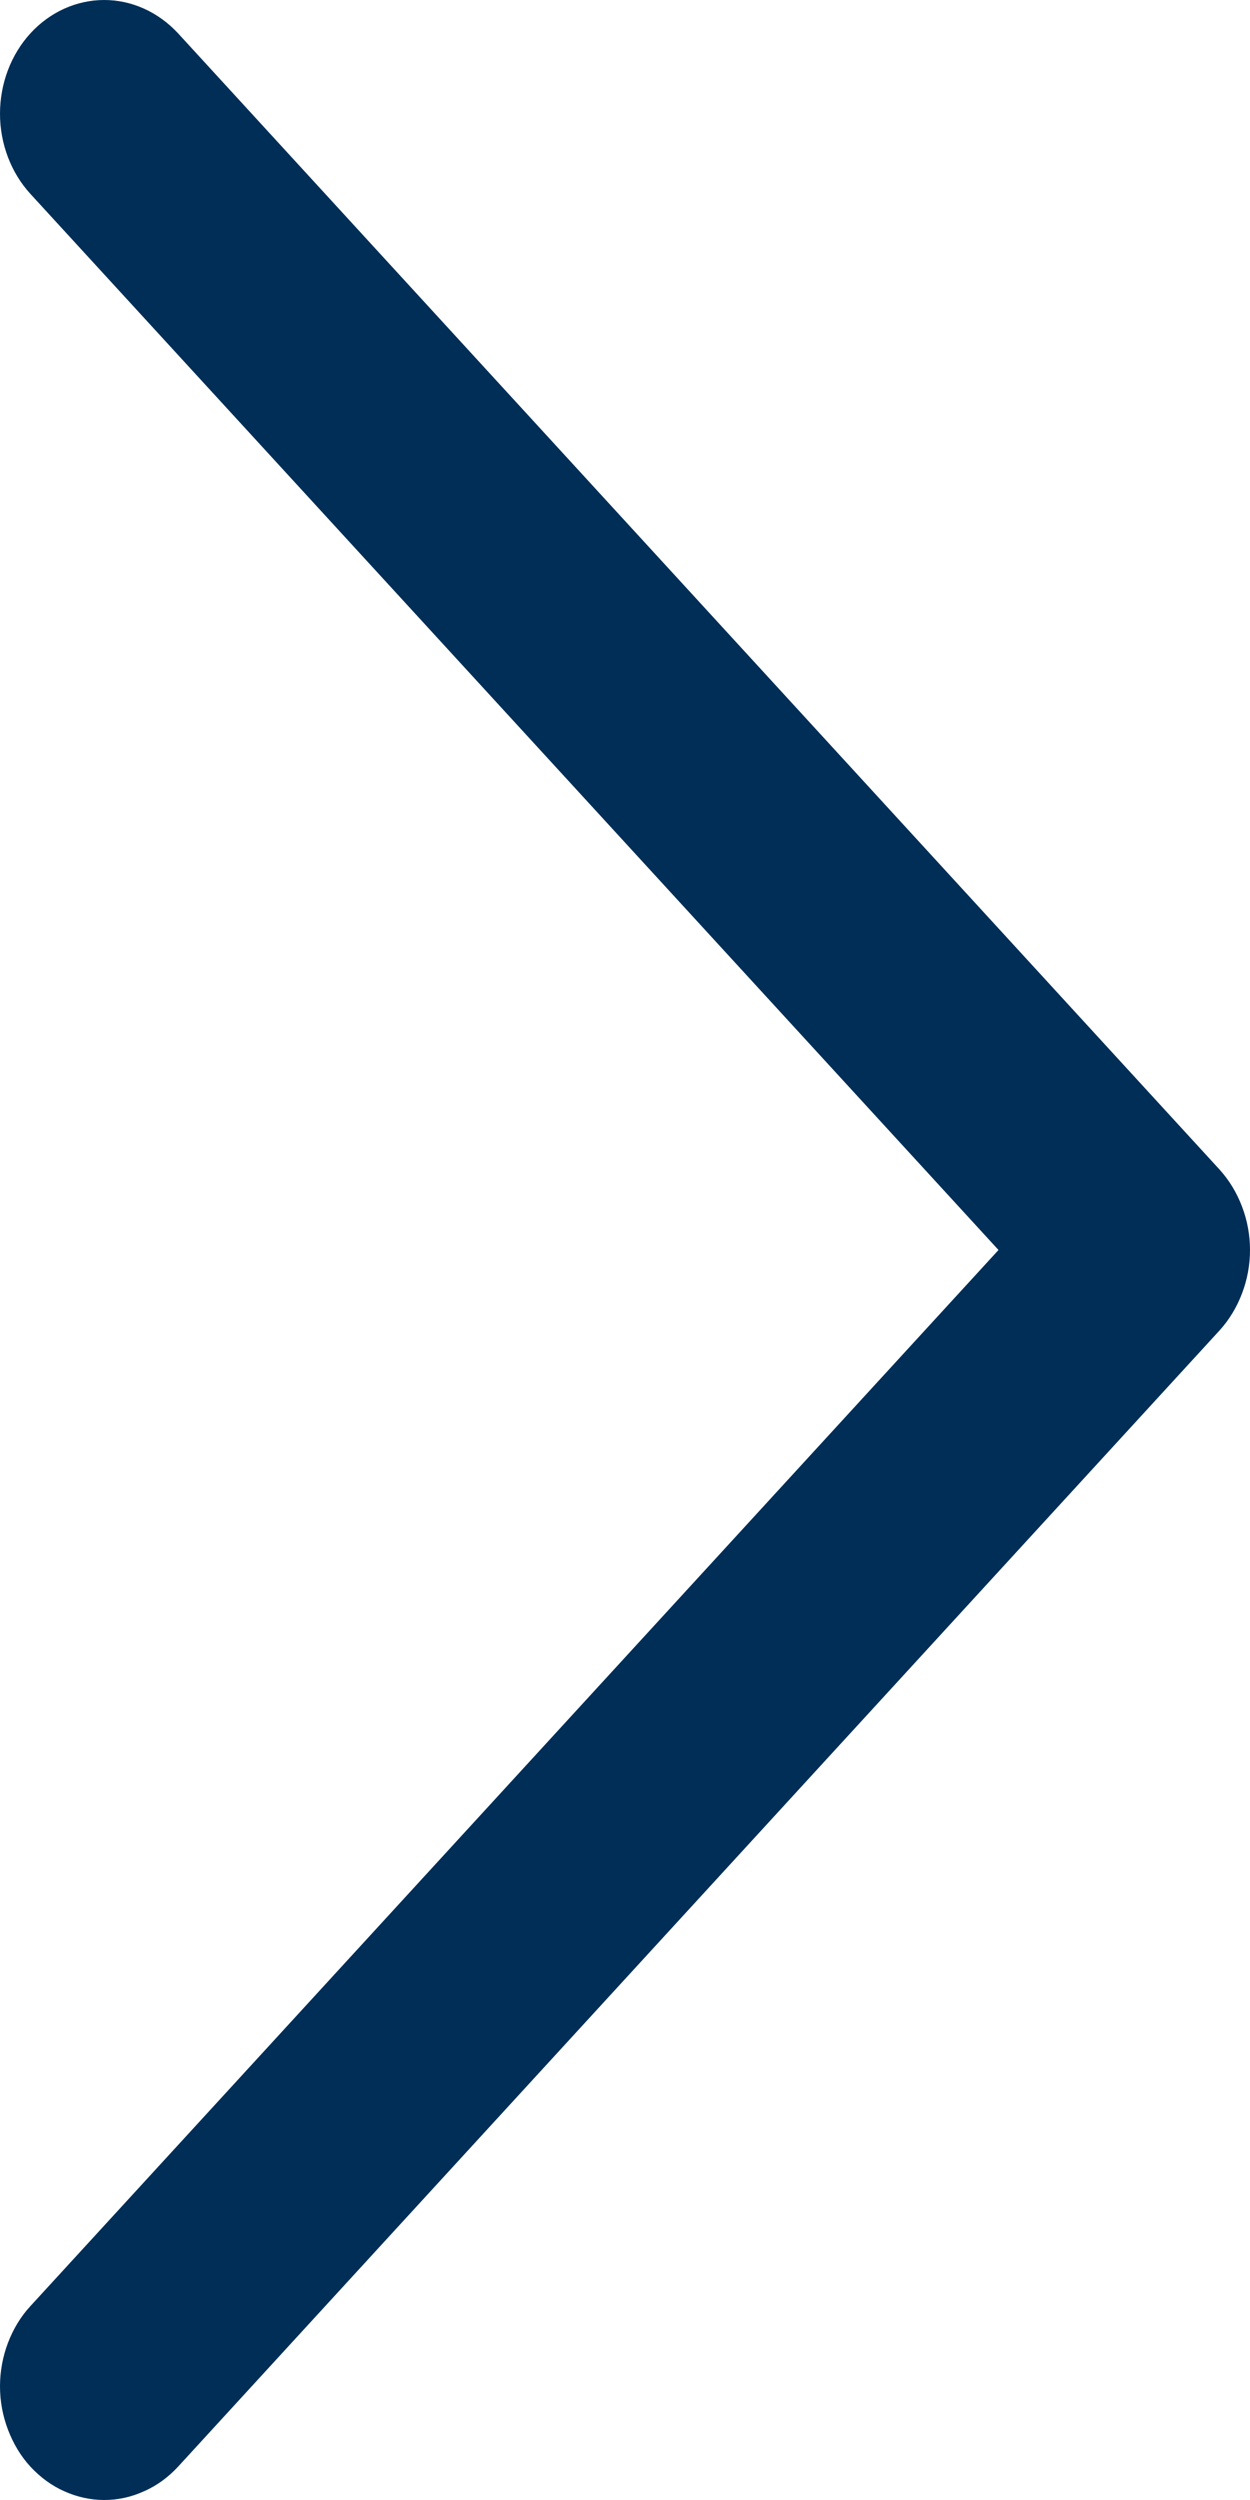 <svg width="5" height="10" viewBox="0 0 5 10" fill="none" xmlns="http://www.w3.org/2000/svg">
<path d="M4.878 5.322L0.712 9.867C0.673 9.909 0.627 9.943 0.576 9.965C0.526 9.988 0.472 10 0.417 10C0.362 10 0.308 9.988 0.257 9.965C0.207 9.943 0.161 9.909 0.122 9.867C0.083 9.825 0.053 9.774 0.032 9.719C0.011 9.664 0 9.605 0 9.545C0 9.486 0.011 9.426 0.032 9.371C0.053 9.316 0.083 9.266 0.122 9.224L3.994 5L0.122 0.776C0.044 0.691 -8.23706e-10 0.575 0 0.455C8.23707e-10 0.334 0.044 0.218 0.122 0.133C0.2 0.048 0.306 8.98644e-10 0.417 0C0.527 -8.98644e-10 0.633 0.048 0.712 0.133L4.878 4.678C4.917 4.721 4.947 4.771 4.968 4.826C4.989 4.881 5 4.94 5 5C5 5.06 4.989 5.119 4.968 5.174C4.947 5.229 4.917 5.279 4.878 5.322Z" fill="#002E57"/>
</svg>
